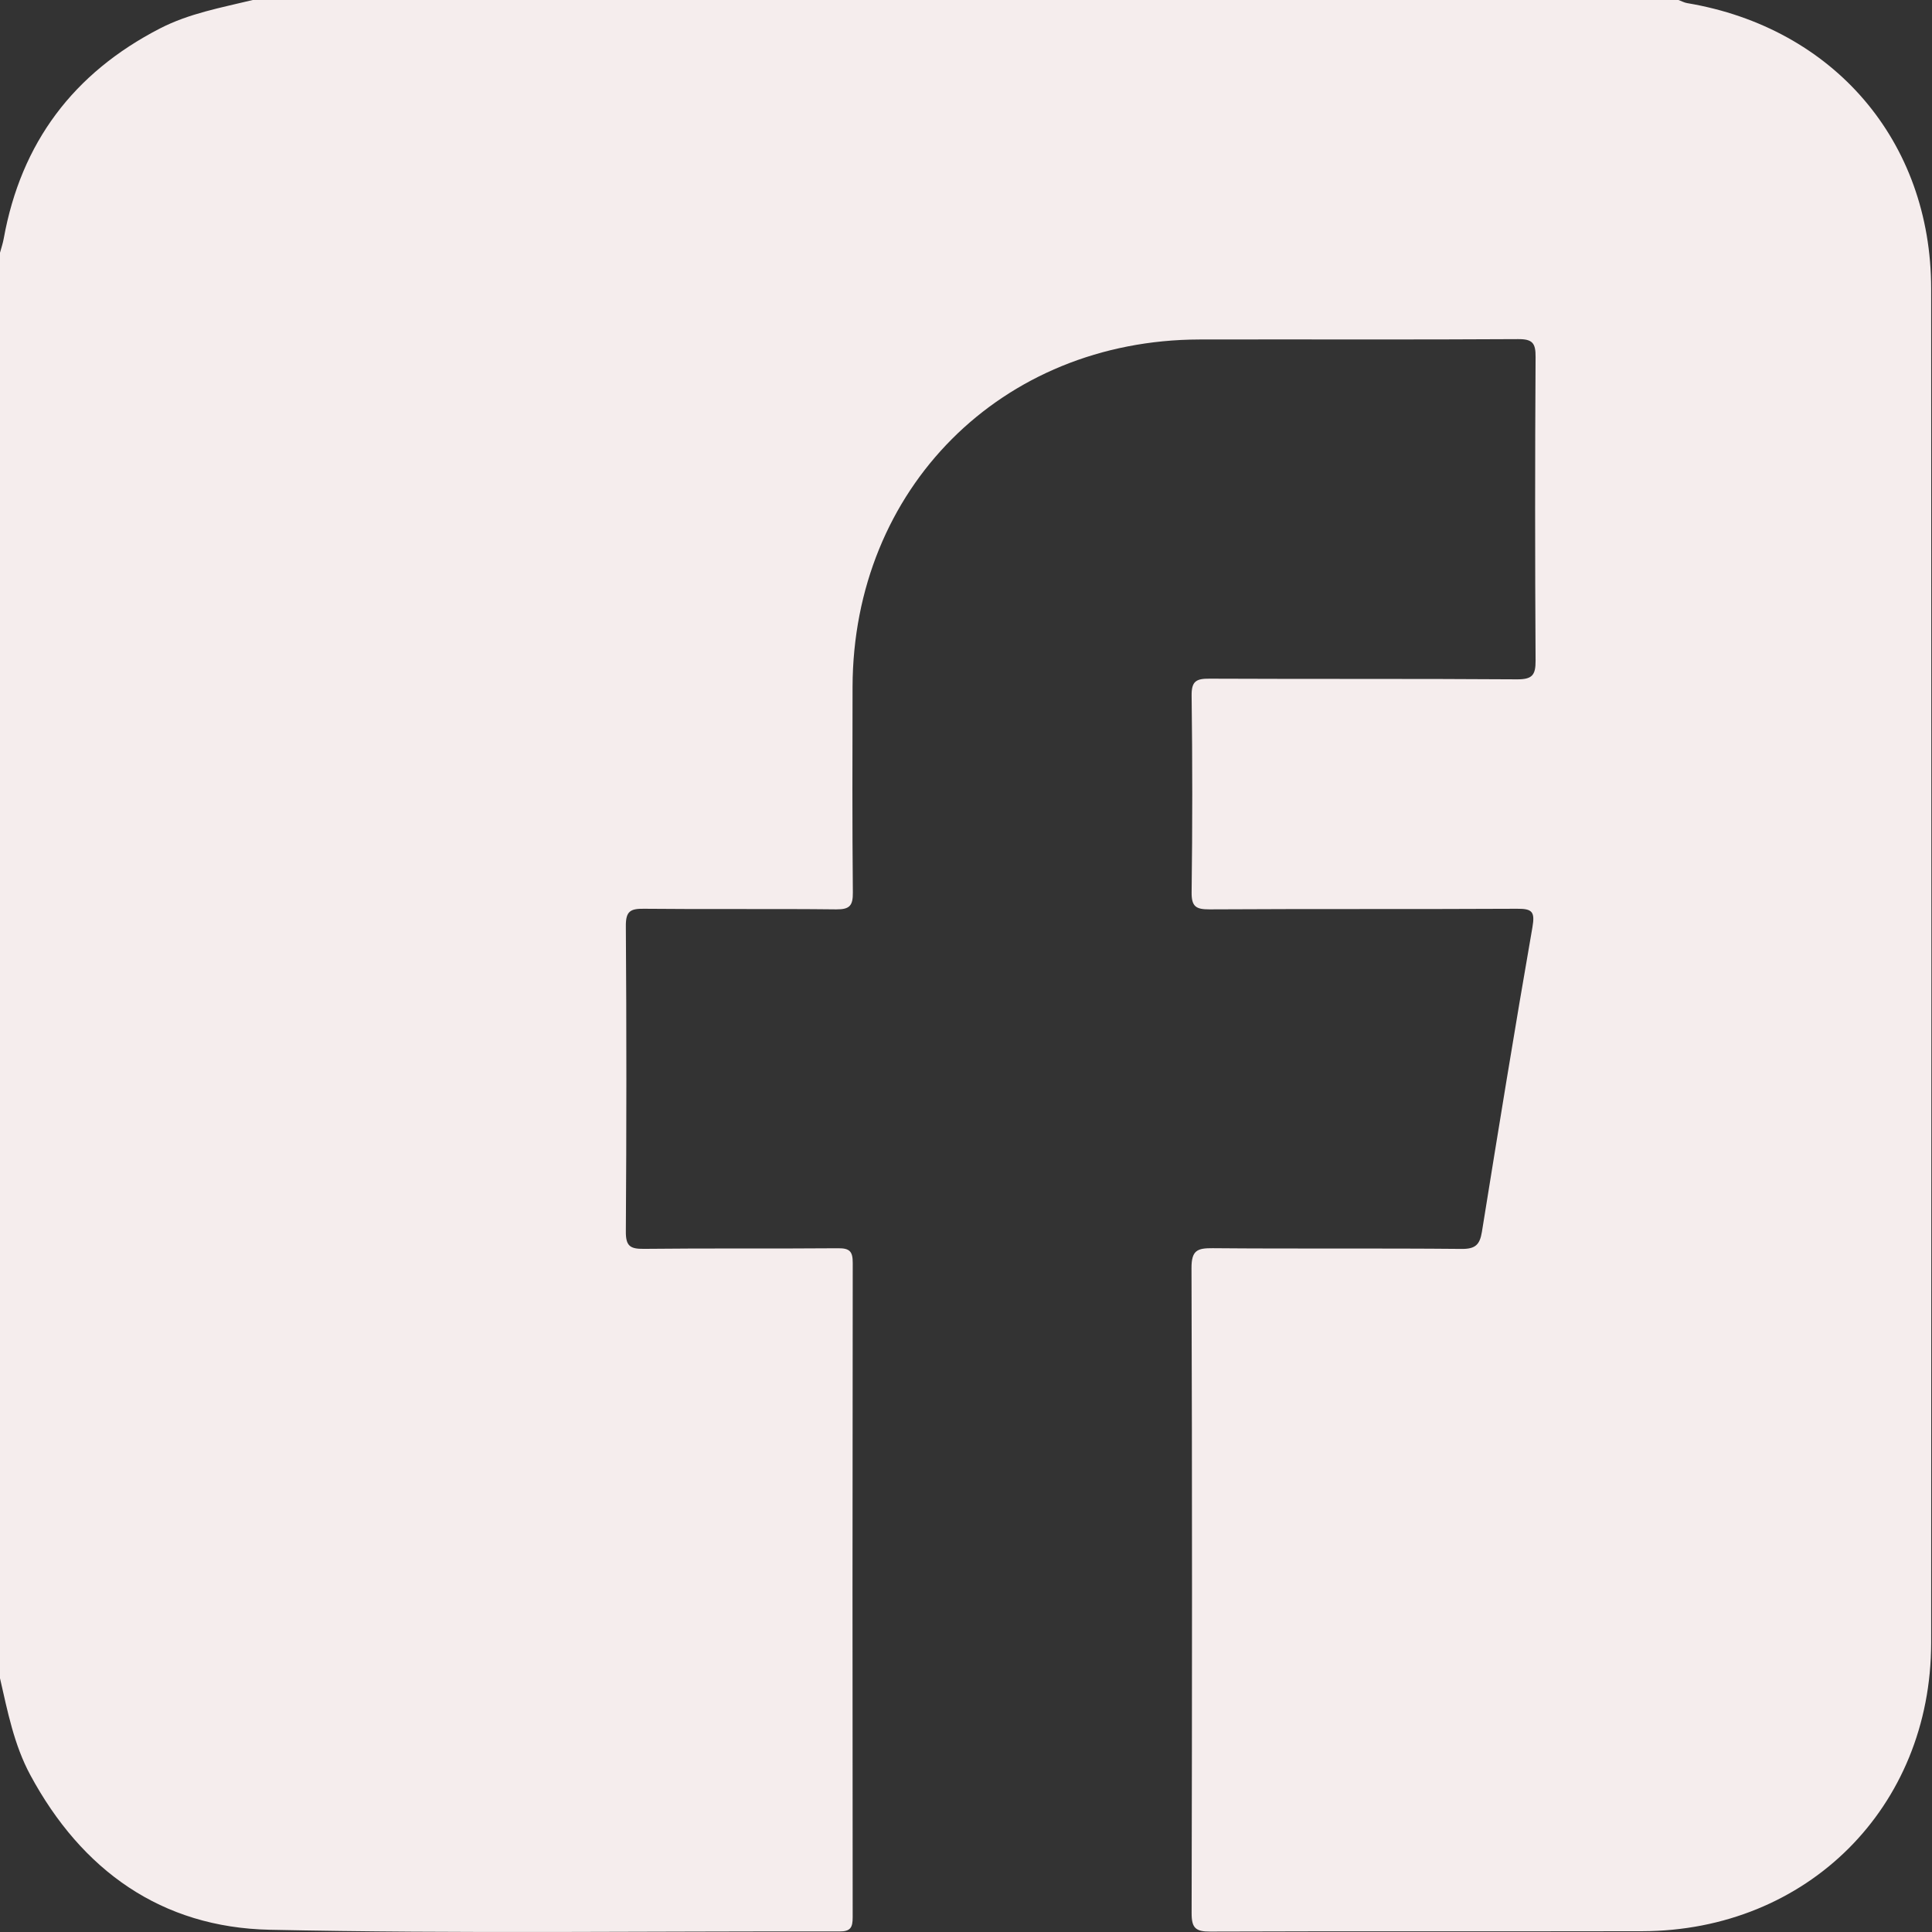 <svg width="32" height="32" viewBox="0 0 32 32" fill="none" xmlns="http://www.w3.org/2000/svg">
<rect x="0" y="0" width="32" height="32" fill="#333333" stroke="none"/>
<path d="M0 27.802C0 19.93 0 12.058 0 4.186C0.021 4.107 0.048 4.03 0.062 3.95C0.349 2.363 1.217 1.209 2.65 0.471C3.135 0.221 3.665 0.127 4.186 0C12.058 0 19.93 0 27.802 0C27.85 0.018 27.897 0.044 27.947 0.052C30.371 0.46 31.985 2.338 31.986 4.781C31.991 12.257 31.991 19.733 31.986 27.208C31.985 29.937 29.931 31.98 27.199 31.987C24.815 31.992 22.431 31.984 20.046 31.993C19.803 31.994 19.736 31.934 19.737 31.686C19.745 28.126 19.747 24.565 19.735 21.004C19.734 20.709 19.831 20.672 20.086 20.674C21.46 20.686 22.835 20.673 24.209 20.686C24.436 20.688 24.51 20.617 24.545 20.404C24.816 18.721 25.089 17.037 25.382 15.357C25.427 15.097 25.375 15.05 25.126 15.052C23.429 15.061 21.732 15.052 20.035 15.062C19.809 15.063 19.733 15.017 19.737 14.774C19.751 13.692 19.751 12.609 19.737 11.526C19.733 11.281 19.813 11.239 20.036 11.241C21.733 11.249 23.431 11.24 25.128 11.252C25.377 11.253 25.436 11.183 25.434 10.941C25.424 9.265 25.424 7.589 25.434 5.913C25.436 5.684 25.384 5.615 25.145 5.617C23.386 5.628 21.626 5.619 19.866 5.623C16.586 5.631 14.129 8.094 14.121 11.379C14.119 12.513 14.115 13.648 14.126 14.783C14.128 14.999 14.074 15.064 13.852 15.062C12.79 15.05 11.728 15.063 10.666 15.052C10.443 15.049 10.364 15.091 10.366 15.337C10.378 17.024 10.377 18.71 10.366 20.397C10.364 20.639 10.437 20.687 10.663 20.685C11.736 20.673 12.808 20.684 13.88 20.675C14.073 20.673 14.125 20.727 14.124 20.919C14.119 24.532 14.119 28.145 14.123 31.758C14.123 31.928 14.086 31.992 13.901 31.991C10.757 31.984 7.611 32.03 4.468 31.963C2.674 31.925 1.354 30.981 0.501 29.398C0.232 28.898 0.126 28.347 0.001 27.802L0 27.802Z" fill="#F5EDED"/>
</svg>
